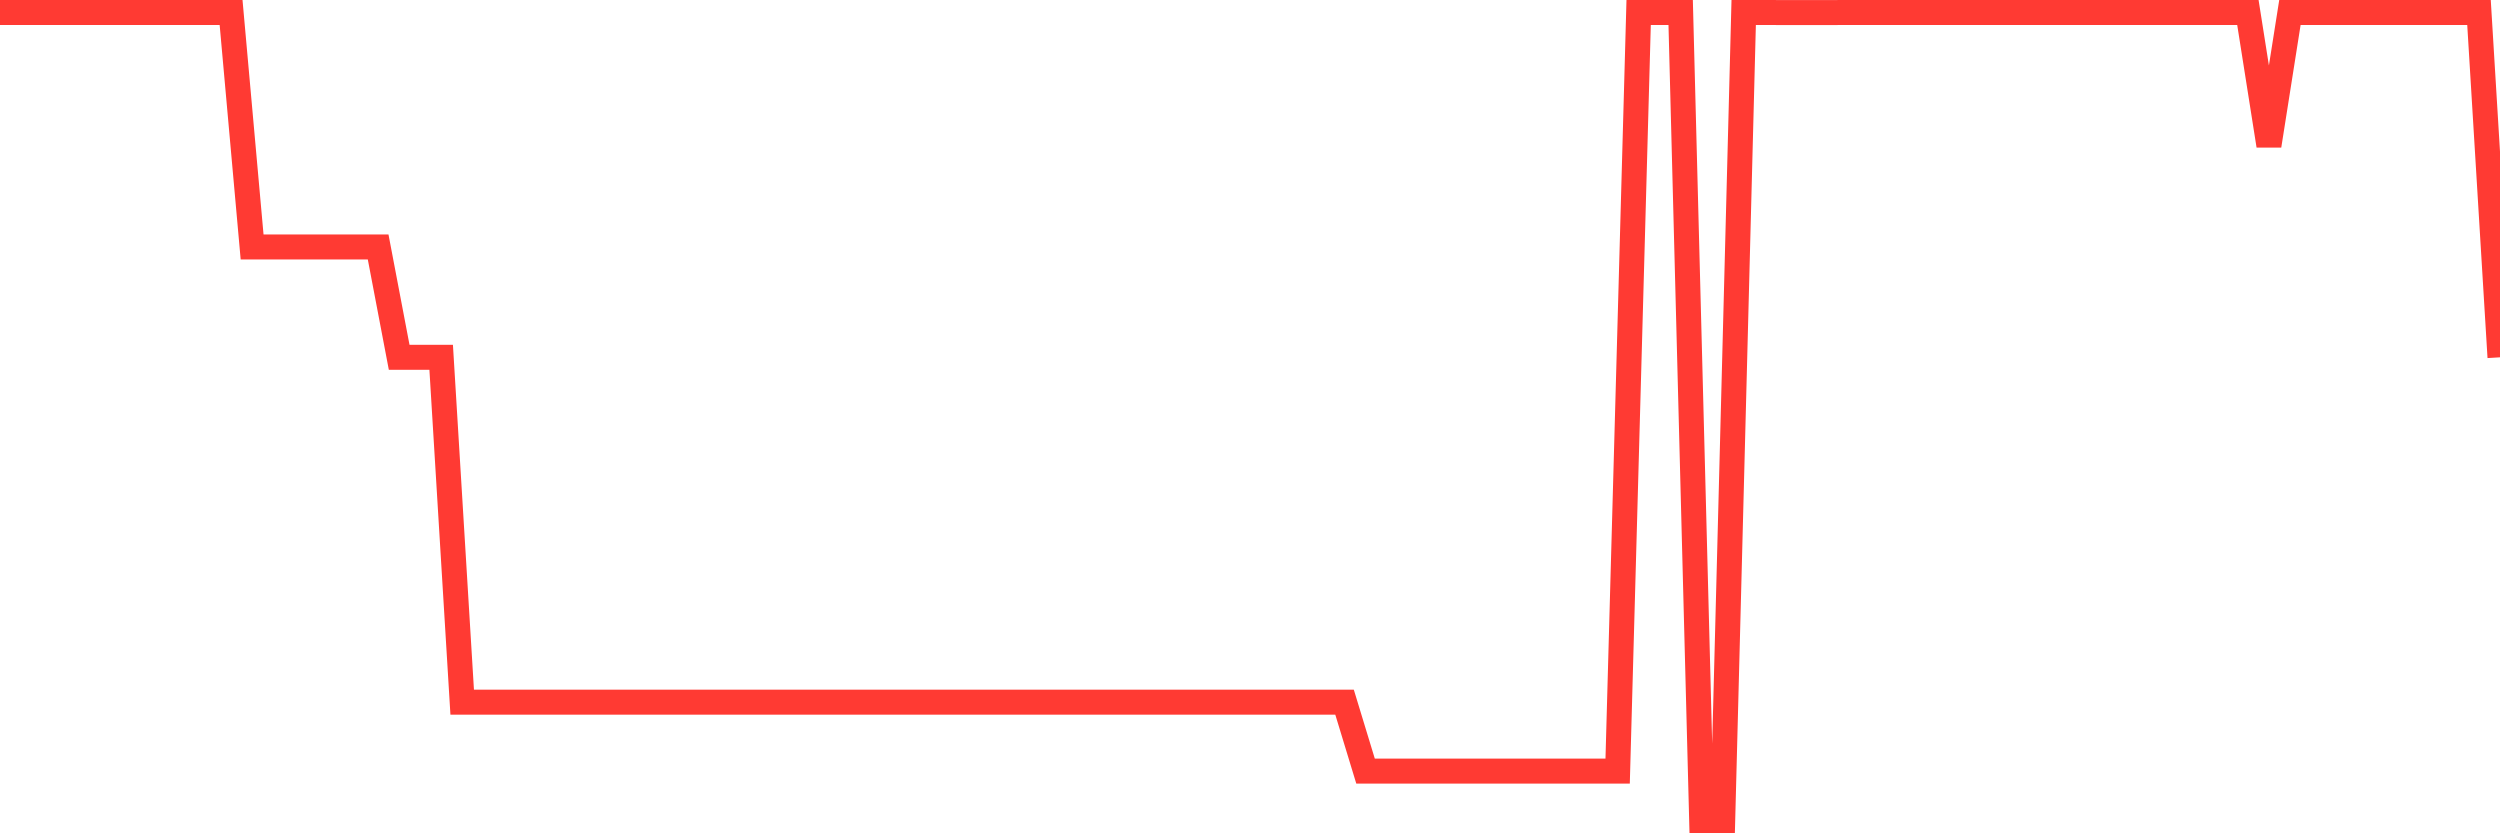<svg
  xmlns="http://www.w3.org/2000/svg"
  xmlns:xlink="http://www.w3.org/1999/xlink"
  width="120"
  height="40"
  viewBox="0 0 120 40"
  preserveAspectRatio="none"
>
  <polyline
    points="0,0.6 1.008,0.6 2.017,0.6 3.025,0.6 4.034,0.6 5.042,0.6 6.05,0.6 7.059,0.6 8.067,0.6 9.076,0.6 10.084,0.6 11.092,0.6 12.101,11.855 13.109,11.855 14.118,11.855 15.126,11.855 16.134,11.855 17.143,11.855 18.151,11.855 19.16,17.151 20.168,17.151 21.176,17.151 22.185,33.703 23.193,33.703 24.202,33.703 25.21,33.703 26.218,33.703 27.227,33.703 28.235,33.703 29.244,33.703 30.252,33.703 31.261,33.703 32.269,33.703 33.277,33.703 34.286,33.703 35.294,33.703 36.303,33.703 37.311,33.703 38.319,33.703 39.328,33.703 40.336,33.703 41.345,33.703 42.353,33.703 43.361,33.703 44.37,33.703 45.378,33.703 46.387,33.703 47.395,33.703 48.403,33.703 49.412,33.703 50.42,33.703 51.429,33.703 52.437,33.703 53.445,33.703 54.454,33.703 55.462,33.703 56.471,33.703 57.479,33.703 58.487,33.703 59.496,33.703 60.504,33.703 61.513,33.703 62.521,33.703 63.529,33.703 64.538,33.703 65.546,37.013 66.555,37.013 67.563,37.013 68.571,37.013 69.58,37.013 70.588,37.013 71.597,37.013 72.605,37.013 73.613,37.013 74.622,37.013 75.63,37.013 76.639,37.013 77.647,37.013 78.655,0.6 79.664,0.6 80.672,0.6 81.681,39.4 82.689,39.4 83.697,0.6 84.706,0.6 85.714,0.603 86.723,0.603 87.731,0.603 88.739,0.6 89.748,0.6 90.756,0.6 91.765,0.6 92.773,0.6 93.782,0.6 94.79,0.6 95.798,0.6 96.807,0.6 97.815,0.6 98.824,0.6 99.832,0.6 100.84,0.6 101.849,0.6 102.857,0.6 103.866,0.6 104.874,0.6 105.882,0.6 106.891,0.6 107.899,0.6 108.908,6.992 109.916,0.6 110.924,0.6 111.933,0.6 112.941,0.6 113.95,0.6 114.958,0.6 115.966,0.6 116.975,0.6 117.983,0.6 118.992,0.6 120,17.151"
    fill="none"
    stroke="#ff3a33"
    stroke-width="1.2"
  >
  </polyline>
</svg>
